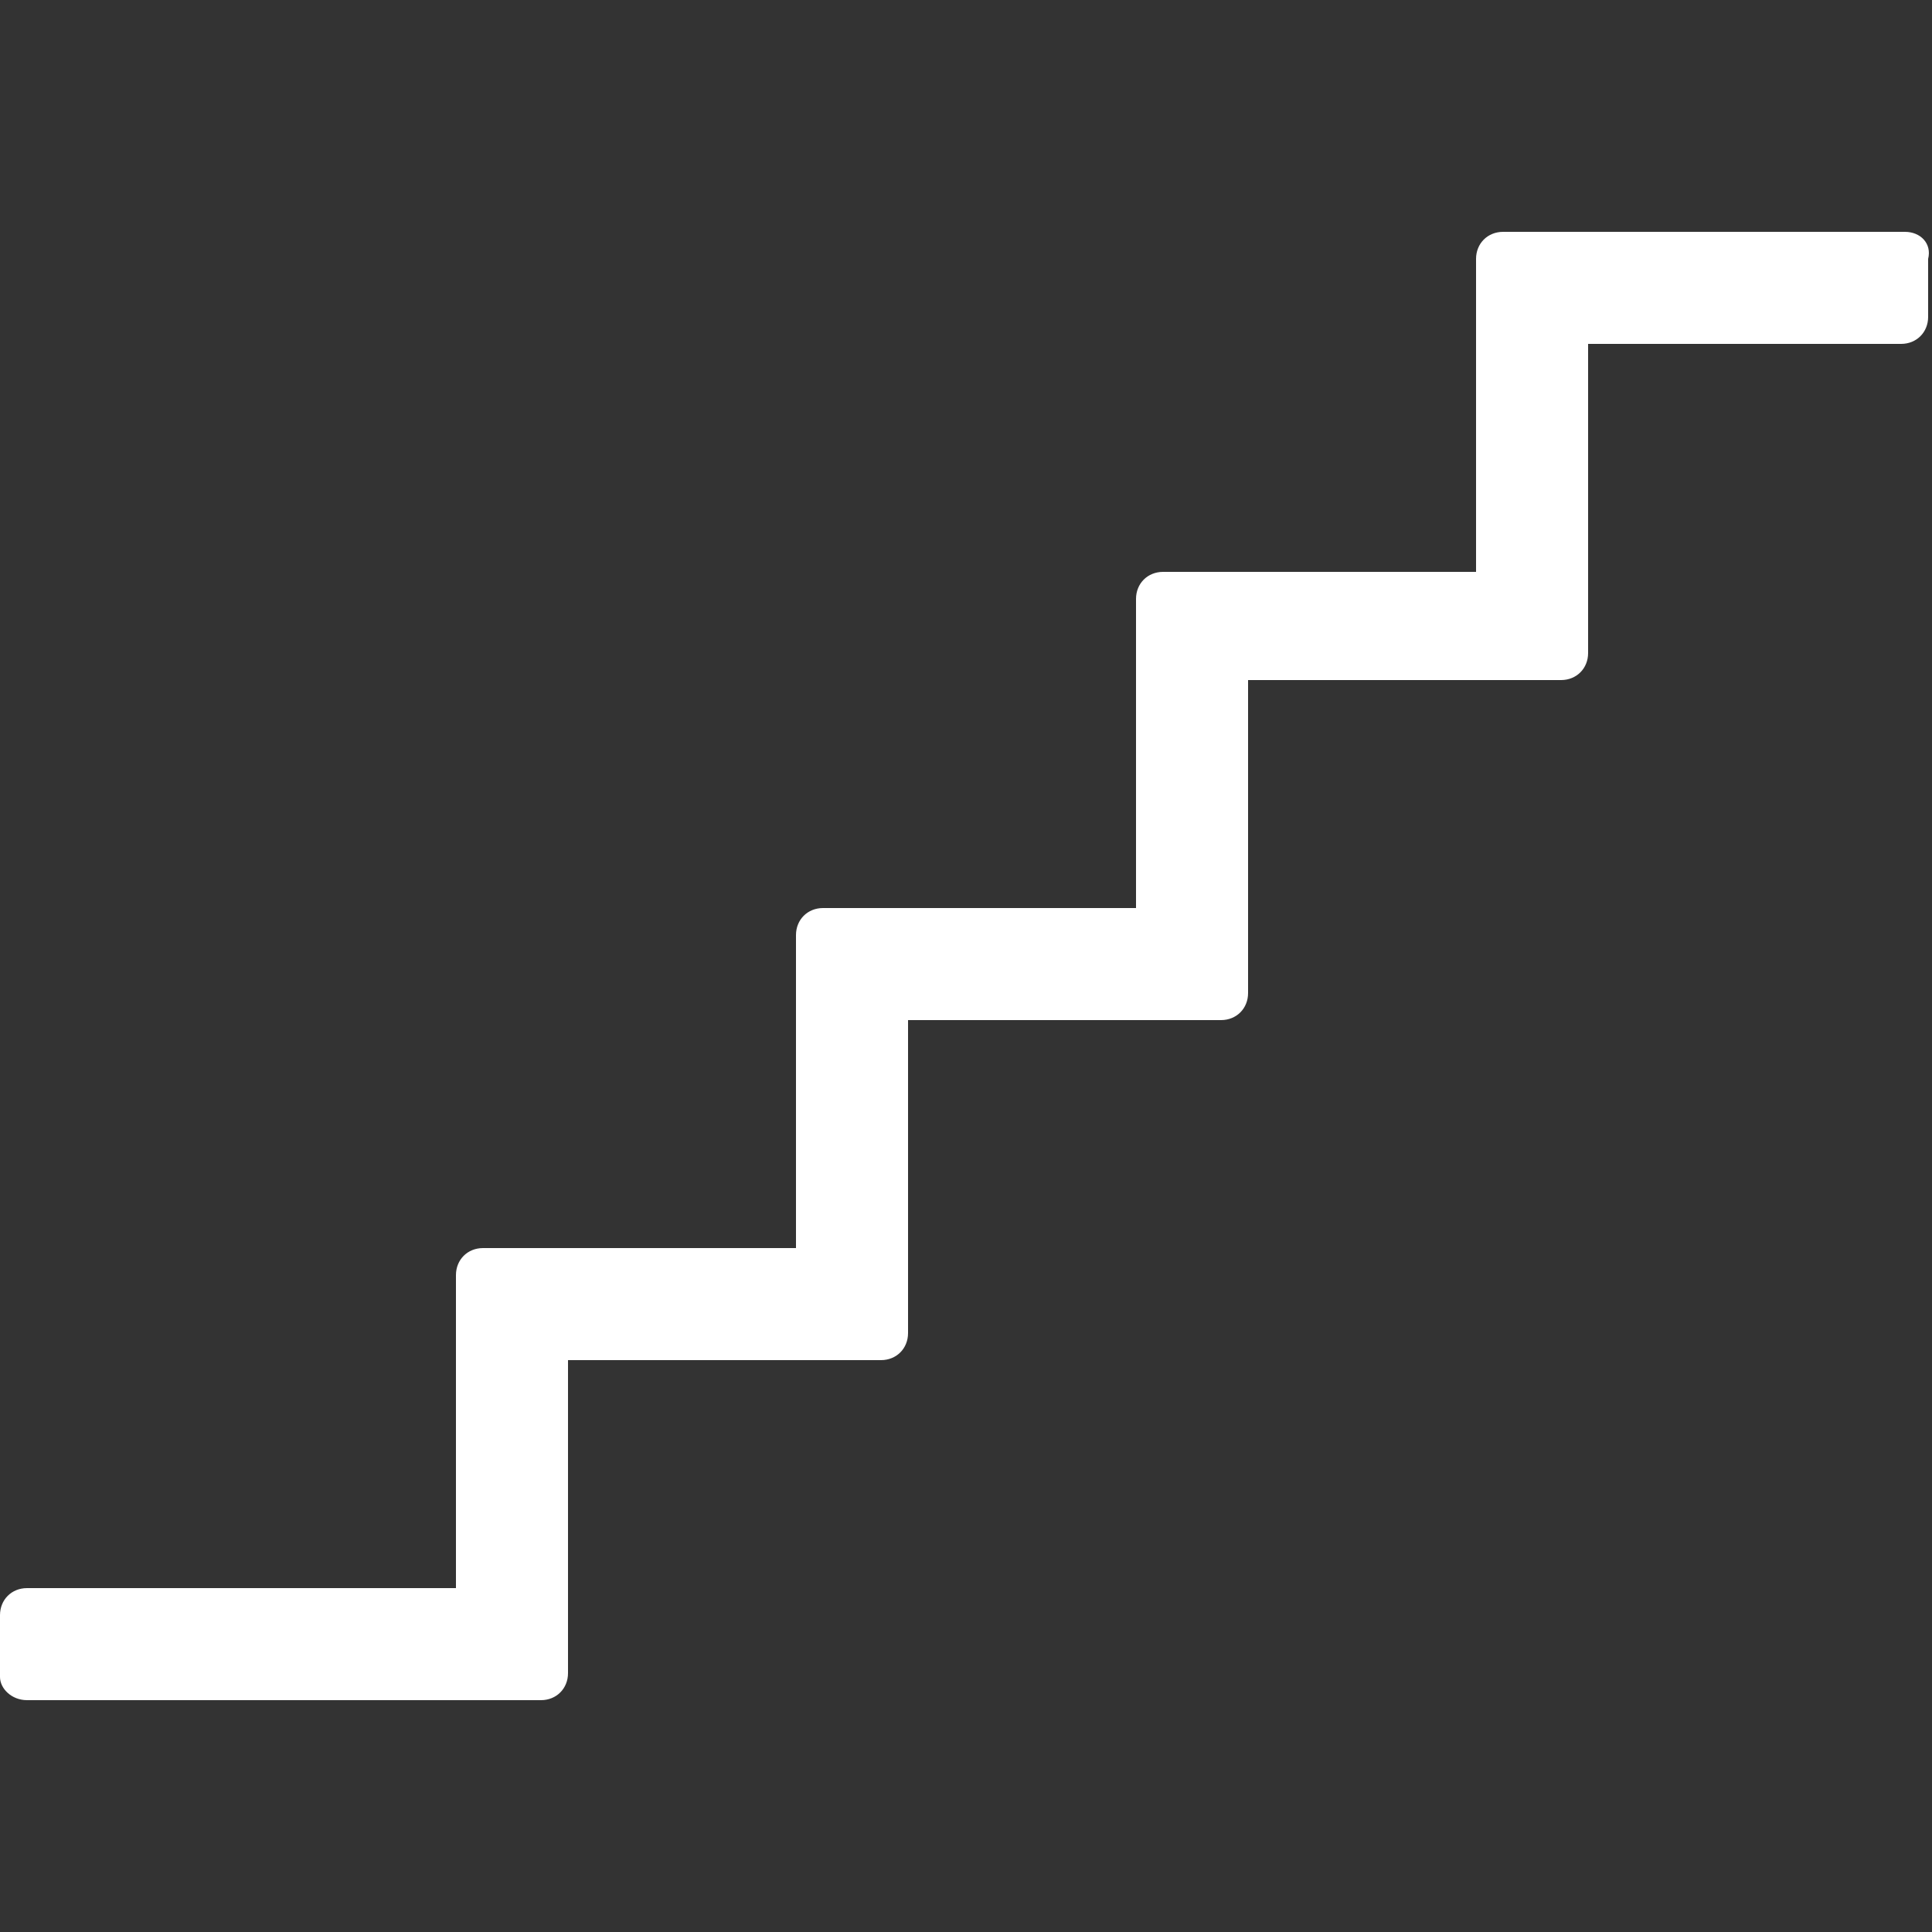 <?xml version="1.0" encoding="utf-8"?>
<!-- Generator: Adobe Illustrator 18.1.0, SVG Export Plug-In . SVG Version: 6.00 Build 0)  -->
<svg version="1.1" id="Layer_2" xmlns="http://www.w3.org/2000/svg" xmlns:xlink="http://www.w3.org/1999/xlink" x="0px" y="0px"
	 viewBox="0 0 50 50" enable-background="new 0 0 50 50" xml:space="preserve">
<rect x="0" y="0" width="50" height="50" fill="#333333" stroke="none"/>
<path fill="#FFFFFF" d="M29.4,23.5h-8.1c-0.4,0-0.7,0.3-0.7,0.7v8.1h-8.1c-0.4,0-0.7,0.3-0.7,0.7v8.1H0.7c-0.4,0-0.7,0.3-0.7,0.7
	v1.6C0,43.7,0.3,44,0.7,44H14c0.4,0,0.7-0.3,0.7-0.7v-8.1h8.1c0.4,0,0.7-0.3,0.7-0.7v-8.1h8.1c0.4,0,0.7-0.3,0.7-0.7v-8.1h8.1
	c0.4,0,0.7-0.3,0.7-0.7V8.9h8.1c0.4,0,0.7-0.3,0.7-0.7V6.7C50,6.3,49.7,6,49.3,6H38.9c-0.4,0-0.7,0.3-0.7,0.7v8.1h-8.1
	c-0.4,0-0.7,0.3-0.7,0.7V23.5z"/>
</svg>
